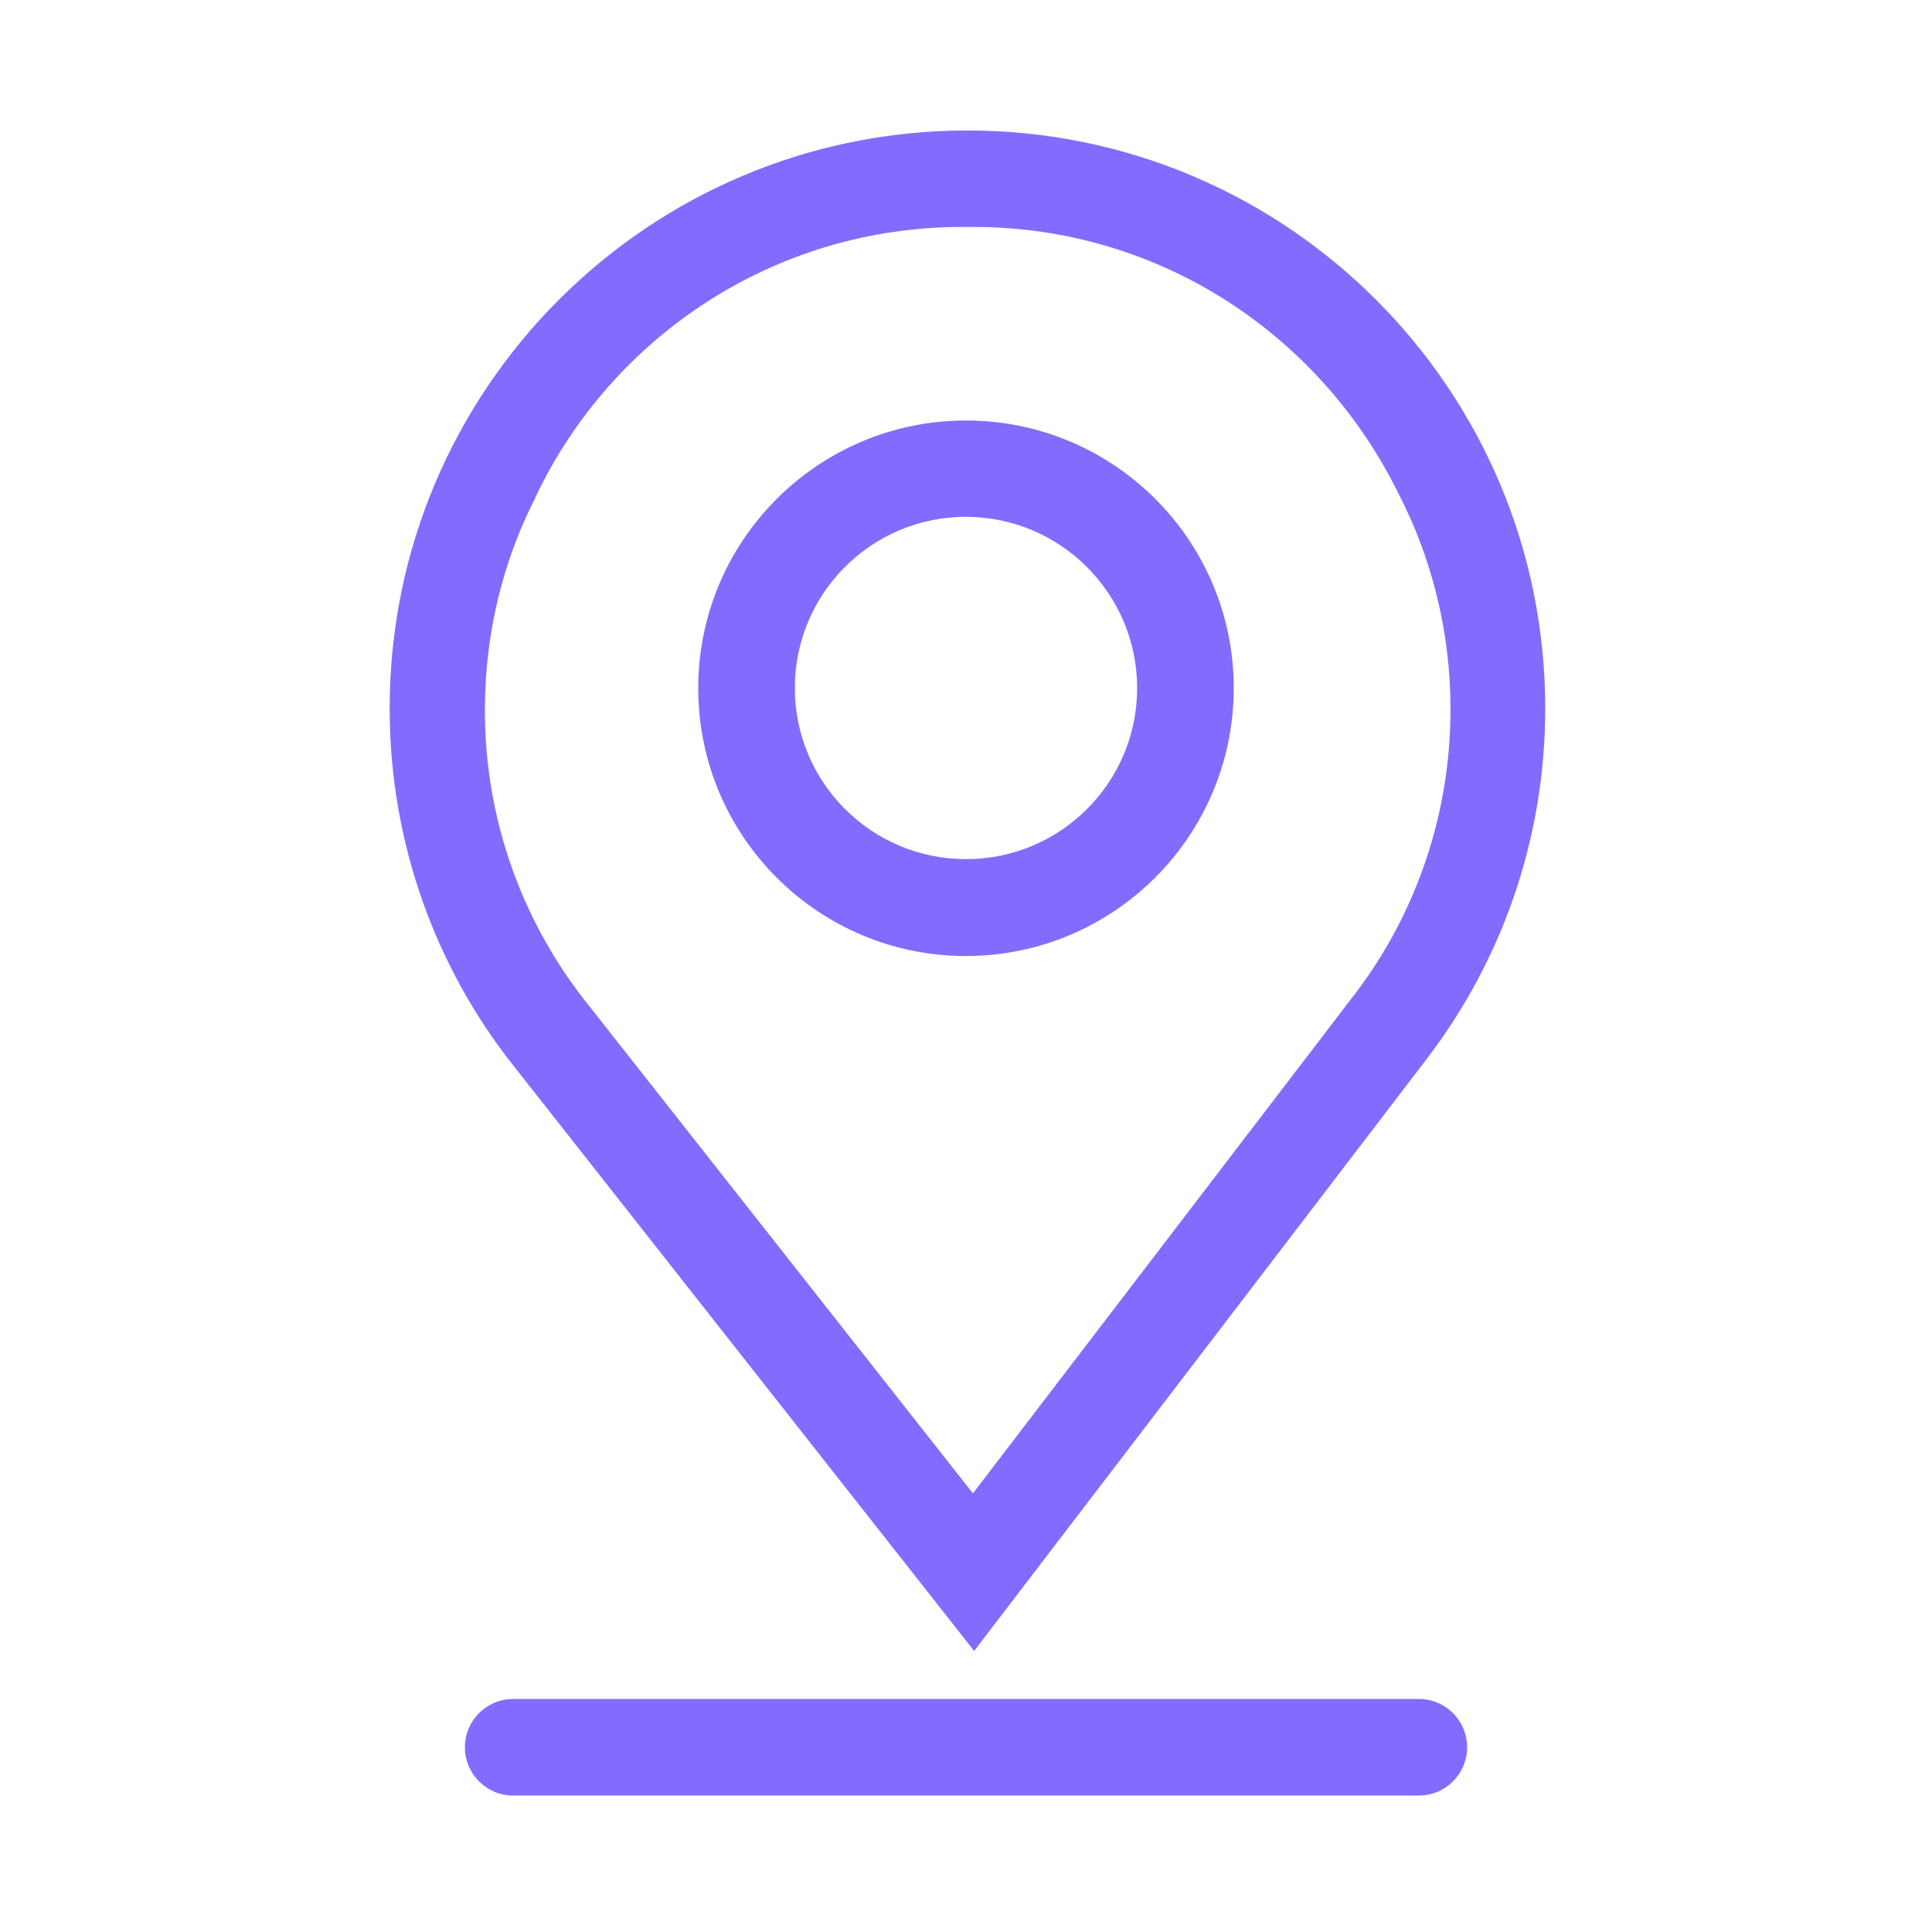 <svg version="1.1" xmlns="http://www.w3.org/2000/svg" width="32" height="32" viewBox="0 0 32 32" fill="#836BFF">
<title>Location</title>
<path d="M23.5 29.74h-15c-0.442 0-0.8-0.358-0.8-0.8s0.358-0.8 0.8-0.8h15c0.442 0 0.8 0.358 0.8 0.8s-0.358 0.8-0.8 0.8v0z"></path>
<path d="M16 15.835c-2.449 0-4.435-1.986-4.435-4.435s1.986-4.435 4.435-4.435c2.449 0 4.435 1.986 4.435 4.435v0c-0.003 2.448-1.987 4.432-4.435 4.435h-0zM16 8.56c-1.566 0-2.835 1.269-2.835 2.835s1.269 2.835 2.835 2.835c1.566 0 2.835-1.269 2.835-2.835v0c-0.003-1.565-1.27-2.832-2.835-2.835h-0z"></path>
<path d="M16.135 27.345l-7.635-9.7c-1.276-1.611-2.046-3.673-2.046-5.914 0-5.285 4.285-9.57 9.57-9.57s9.57 4.285 9.57 9.57c0 2.197-0.74 4.221-1.985 5.837l0.017-0.022zM16.030 3.76c-0.028-0-0.060-0.001-0.093-0.001-3.113 0-5.8 1.82-7.057 4.453l-0.020 0.047c-0.522 1.020-0.829 2.225-0.829 3.502 0 1.866 0.654 3.579 1.745 4.923l-0.011-0.014 6.35 8.065 6.245-8.165c1.038-1.315 1.665-2.996 1.665-4.824 0-1.294-0.314-2.515-0.871-3.59l0.021 0.044c-1.29-2.648-3.962-4.441-7.052-4.441-0.033 0-0.065 0-0.098 0.001l0.005-0z"></path>
</svg>
